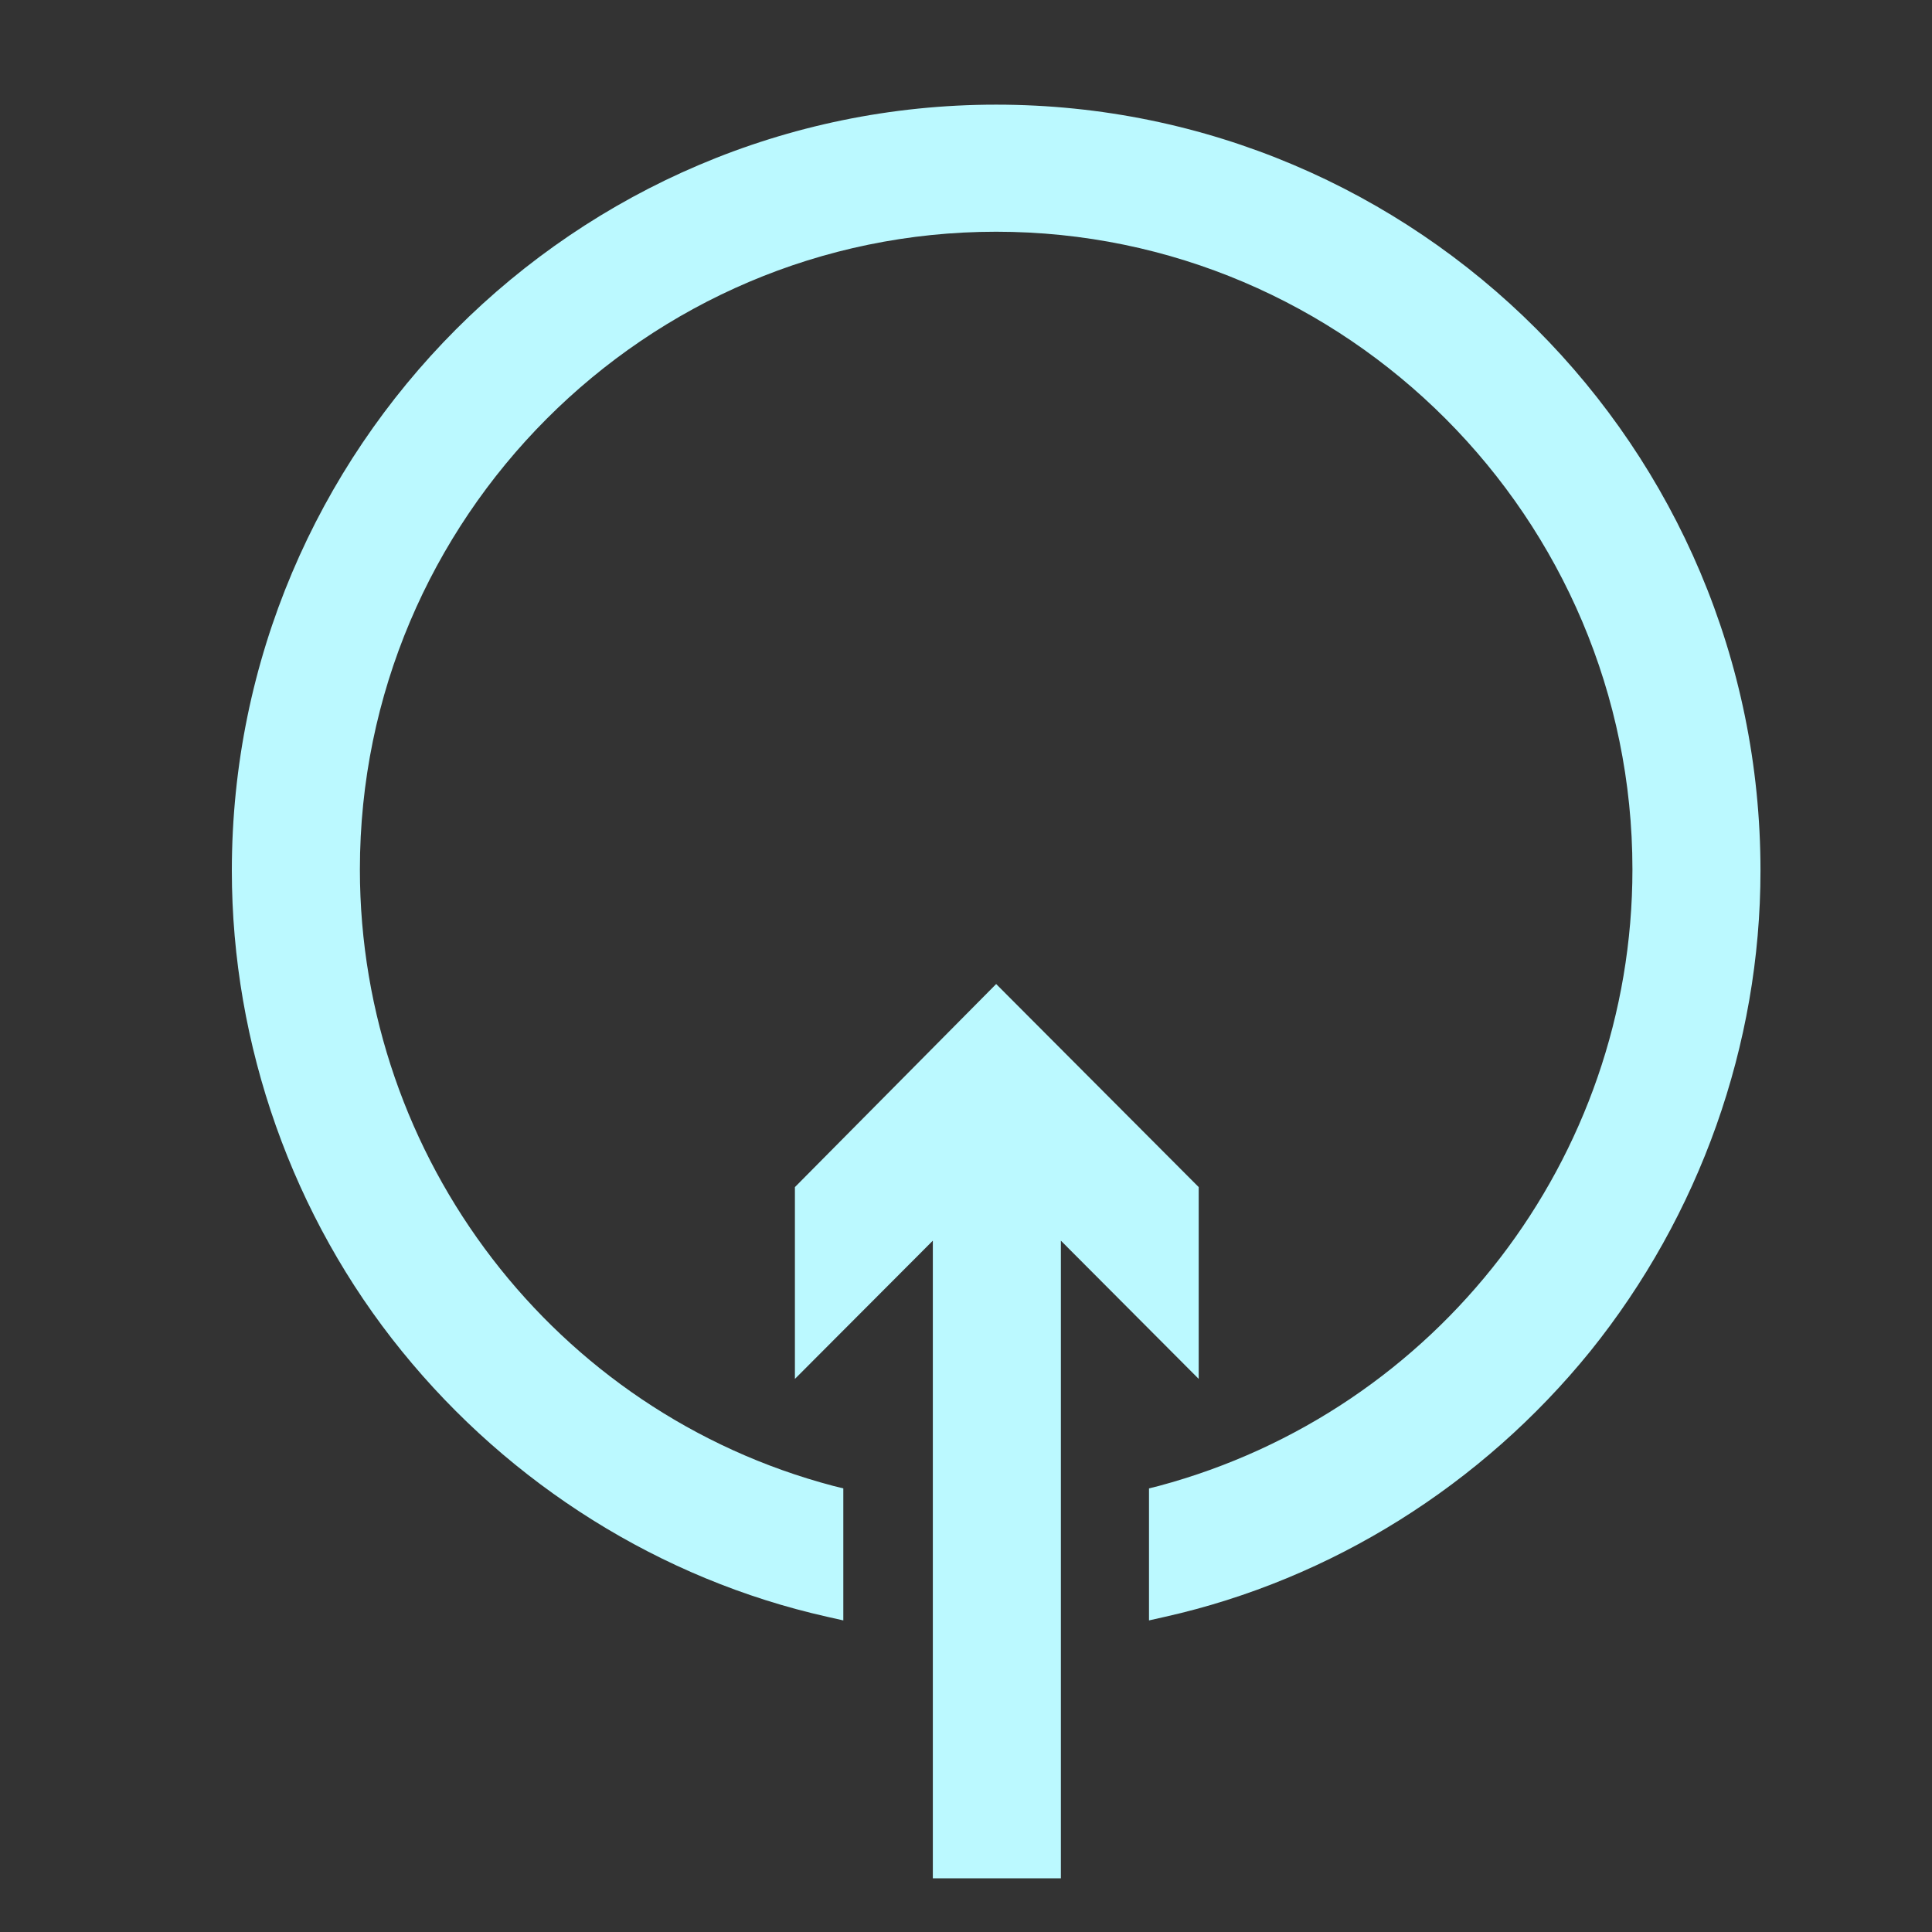 <svg width="18" height="18" viewBox="0 0 18 18" fill="none" xmlns="http://www.w3.org/2000/svg">
<rect x="0" y="0" width="18" height="18" fill="#333333" stroke="none"/>
<g clip-path="url(#clip0_51_2566)">
<path fill-rule="evenodd" clip-rule="evenodd" d="M-2.771 11.756L-12.172 0.5V15.156H-10.876V4.178L-1.486 15.457V0.802H-2.771V11.756ZM-34.797 1.346C-35.492 0.987 -36.268 0.801 -37.078 0.801H-42.103V15.155H-40.818L-40.795 8.854H-37.078C-36.256 8.854 -35.492 8.669 -34.797 8.309C-34.103 7.949 -33.535 7.45 -33.13 6.835C-32.713 6.22 -32.505 5.535 -32.505 4.828C-32.505 4.097 -32.713 3.412 -33.13 2.809C-33.535 2.194 -34.103 1.706 -34.797 1.346ZM-33.79 4.828C-33.79 5.303 -33.94 5.756 -34.23 6.162C-34.519 6.58 -34.925 6.905 -35.434 7.148C-35.932 7.392 -36.499 7.52 -37.09 7.52H-40.806L-40.83 2.112H-37.101C-36.499 2.112 -35.944 2.24 -35.446 2.484C-34.948 2.727 -34.543 3.064 -34.242 3.47C-33.94 3.876 -33.79 4.34 -33.79 4.828ZM-47.081 11.291C-46.872 10.781 -46.768 10.235 -46.768 9.678H-46.779V0.801H-45.494V9.678C-45.494 10.409 -45.622 11.117 -45.888 11.779C-46.154 12.44 -46.548 13.02 -47.046 13.508C-47.544 14.018 -48.123 14.424 -48.771 14.703C-49.419 14.981 -50.114 15.12 -50.843 15.12C-51.538 15.12 -52.233 14.981 -52.881 14.703C-53.53 14.424 -54.12 14.03 -54.618 13.508C-55.116 13.02 -55.51 12.44 -55.776 11.779C-56.031 11.117 -56.169 10.409 -56.169 9.678V0.801H-54.873V9.678C-54.873 10.247 -54.769 10.781 -54.56 11.291C-54.352 11.802 -54.062 12.243 -53.692 12.614C-53.31 12.997 -52.87 13.299 -52.372 13.508C-51.886 13.716 -51.364 13.821 -50.832 13.821C-50.288 13.821 -49.755 13.716 -49.269 13.508C-48.782 13.299 -48.331 12.997 -47.949 12.614C-47.578 12.243 -47.289 11.802 -47.081 11.291ZM-27.836 0.801H-29.122V15.155H-20.206V13.867H-27.836V0.801ZM-16.837 0.801H-15.552V15.155H-16.837V0.801ZM2.16 8.112C2.16 4.178 5.356 0.975 9.281 0.975C13.206 0.975 16.402 4.167 16.402 8.112C16.402 9.736 15.834 11.326 14.815 12.591C13.808 13.833 12.407 14.715 10.856 15.063L10.705 15.097V13.867L10.797 13.844C13.391 13.148 15.209 10.793 15.209 8.1C15.209 4.828 12.546 2.159 9.281 2.159C6.016 2.159 3.353 4.828 3.353 8.1C3.353 10.793 5.17 13.16 7.764 13.844L7.857 13.867V15.097L7.706 15.063C6.155 14.715 4.754 13.833 3.746 12.591C2.727 11.338 2.16 9.736 2.16 8.112Z" fill="#BBF9FF"/>
<path d="M11.168 11.06L9.281 9.168L7.406 11.06V12.847L8.691 11.559V17.5H9.884V11.559L11.168 12.847V11.06Z" fill="#BBF9FF"/>
</g>
<defs>
<clipPath id="clip0_51_2566">
<rect width="17" height="17" fill="white" transform="translate(0.5 0.5)"/>
</clipPath>
</defs>
</svg>

